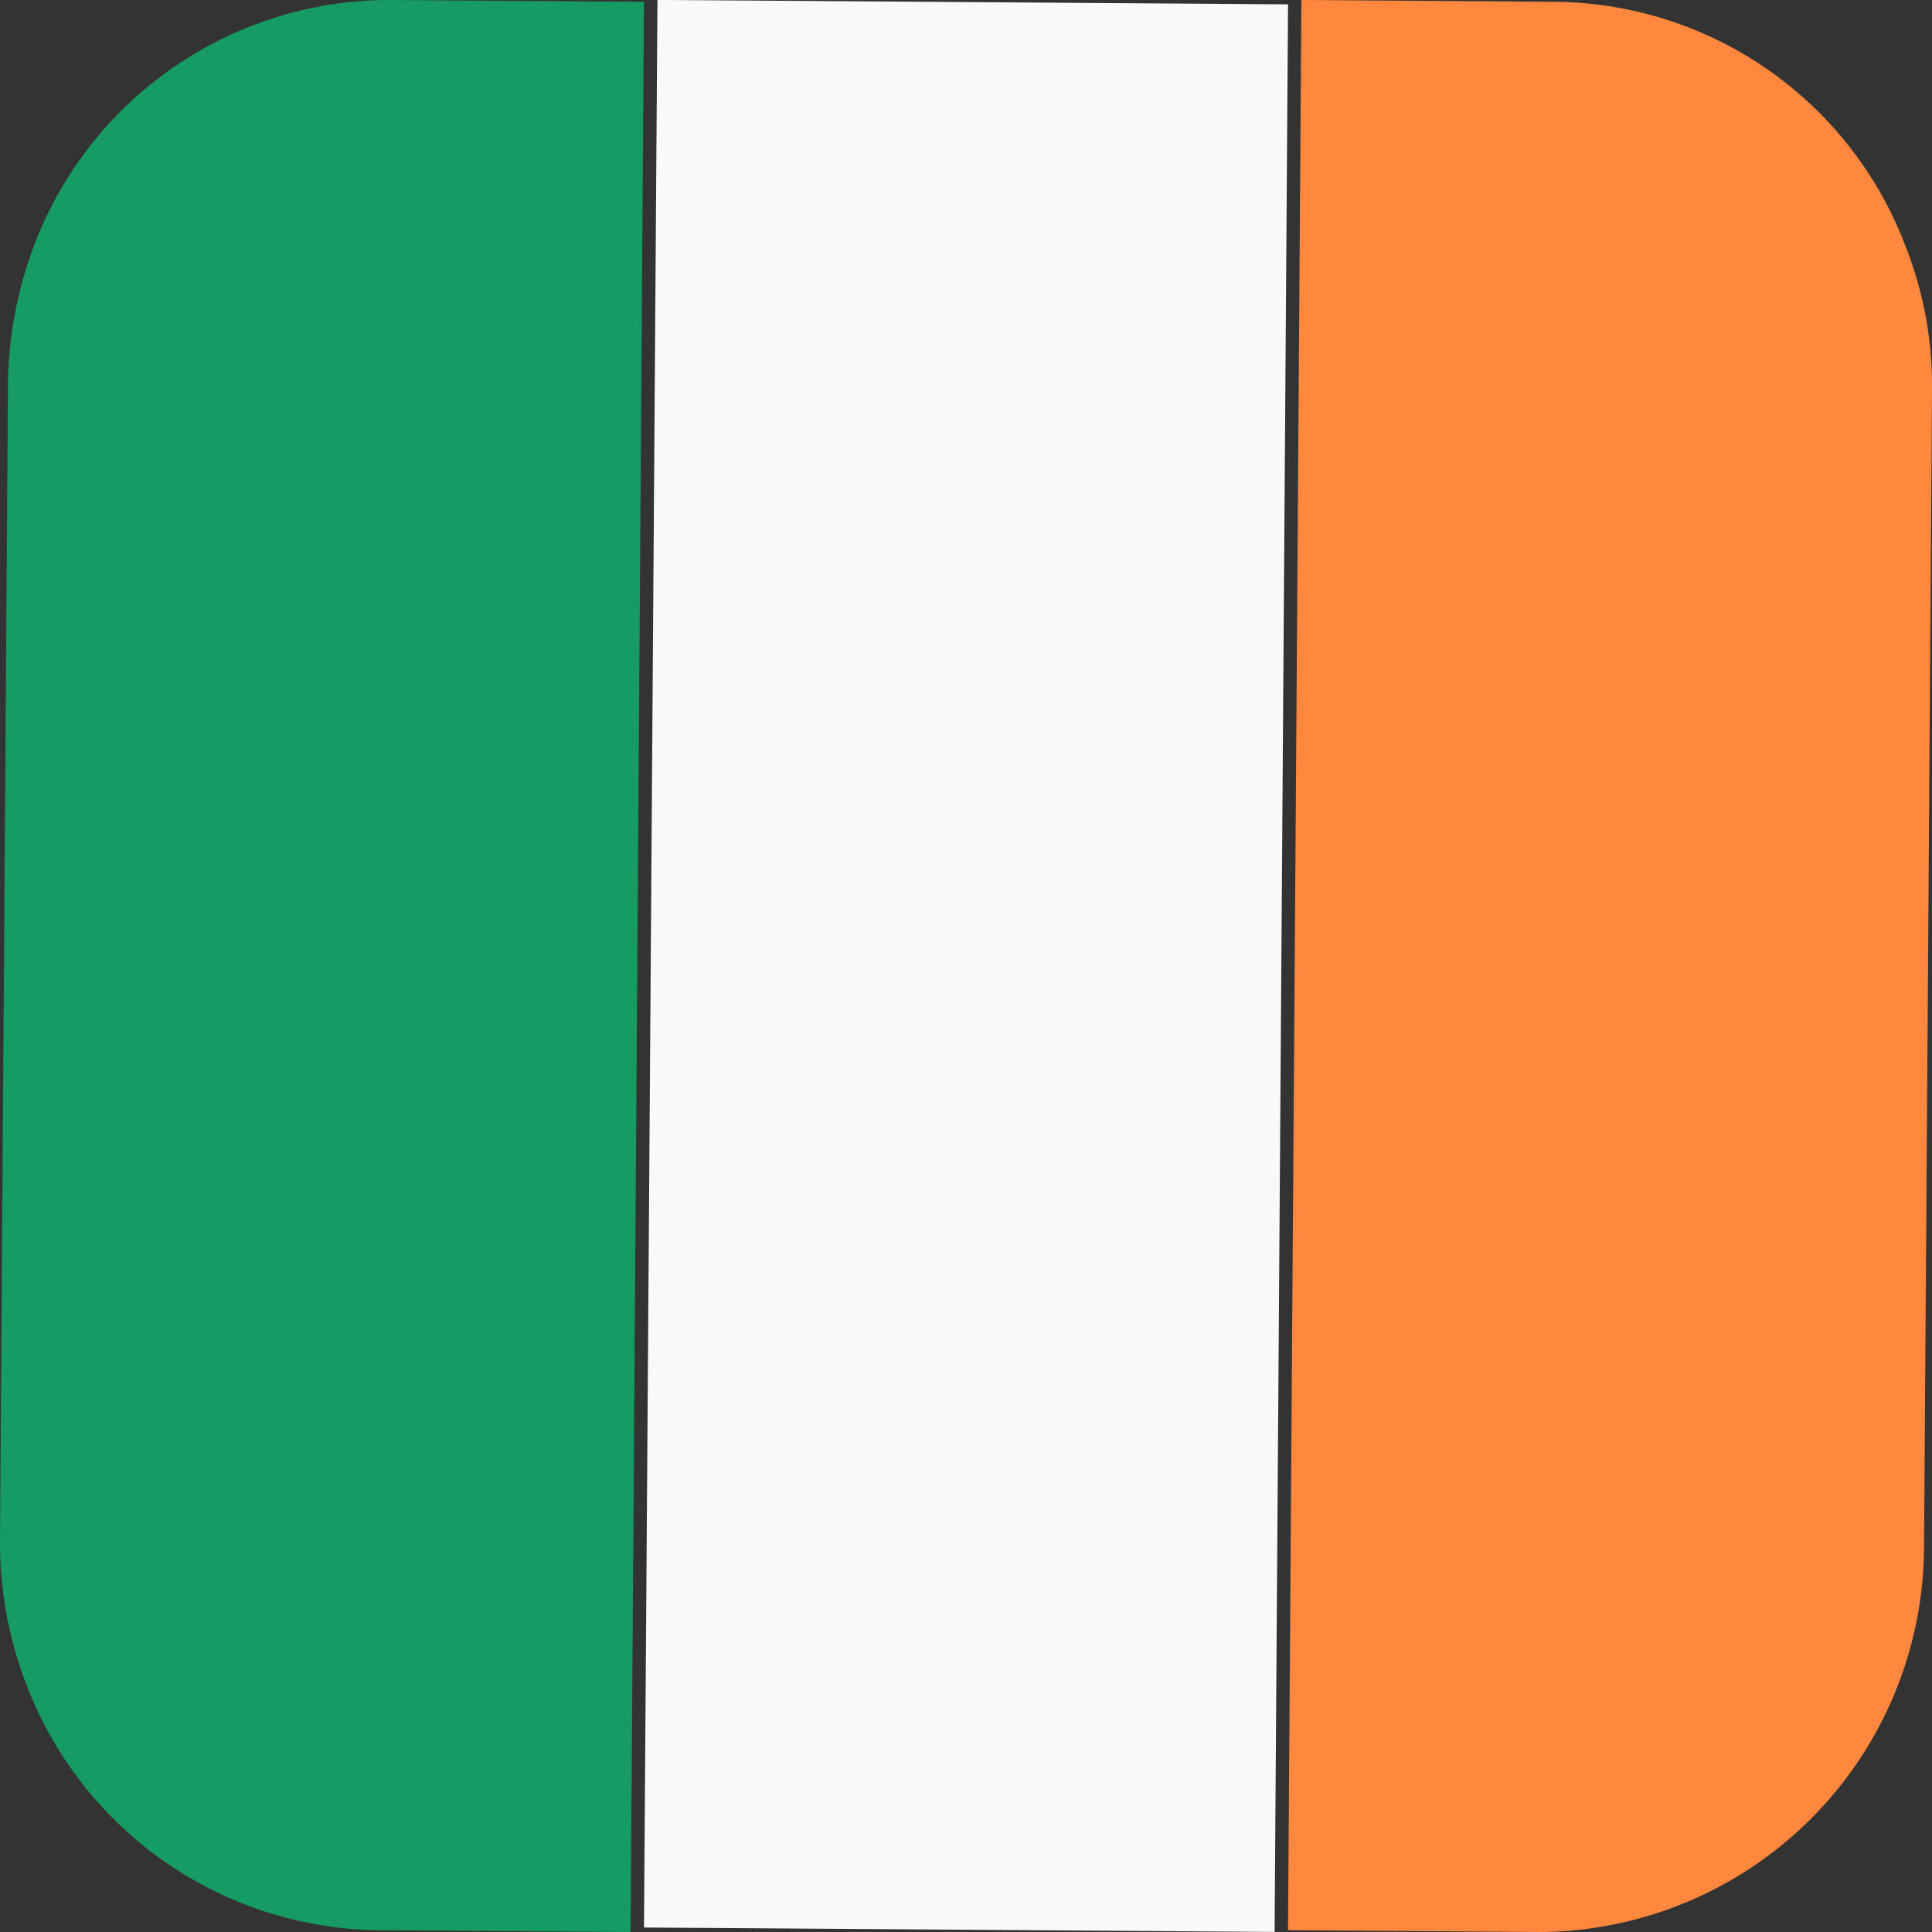 <svg xmlns="http://www.w3.org/2000/svg" viewBox="0 0 75 75"><rect x="0" y="0" width="75" height="75" fill="#333333" stroke="none"/><defs><style>.cls-1{fill:#169b62;}.cls-2{fill:#ff883e;}.cls-3{fill:#f9f9f9;}</style></defs><g id="レイヤー_2" data-name="レイヤー 2"><g id="contents"><path class="cls-1" d="M25,.07,24.48,75l-9.81-.07A14.81,14.81,0,0,1,1,65.33a15.28,15.28,0,0,1-1-5.48l.31-45a15.7,15.7,0,0,1,1.08-5.5A14.75,14.75,0,0,1,15.19,0Z"/><path class="cls-2" d="M75,15.15l-.31,45A15,15,0,0,1,59.85,75L50,74.93,50.52,0l9.85.07A14.69,14.69,0,0,1,74,9.63,14.67,14.67,0,0,1,75,15.15Z"/><rect class="cls-3" x="0.09" y="25.26" width="74.83" height="24.48" transform="translate(-0.26 74.74) rotate(-89.6)"/></g></g></svg>